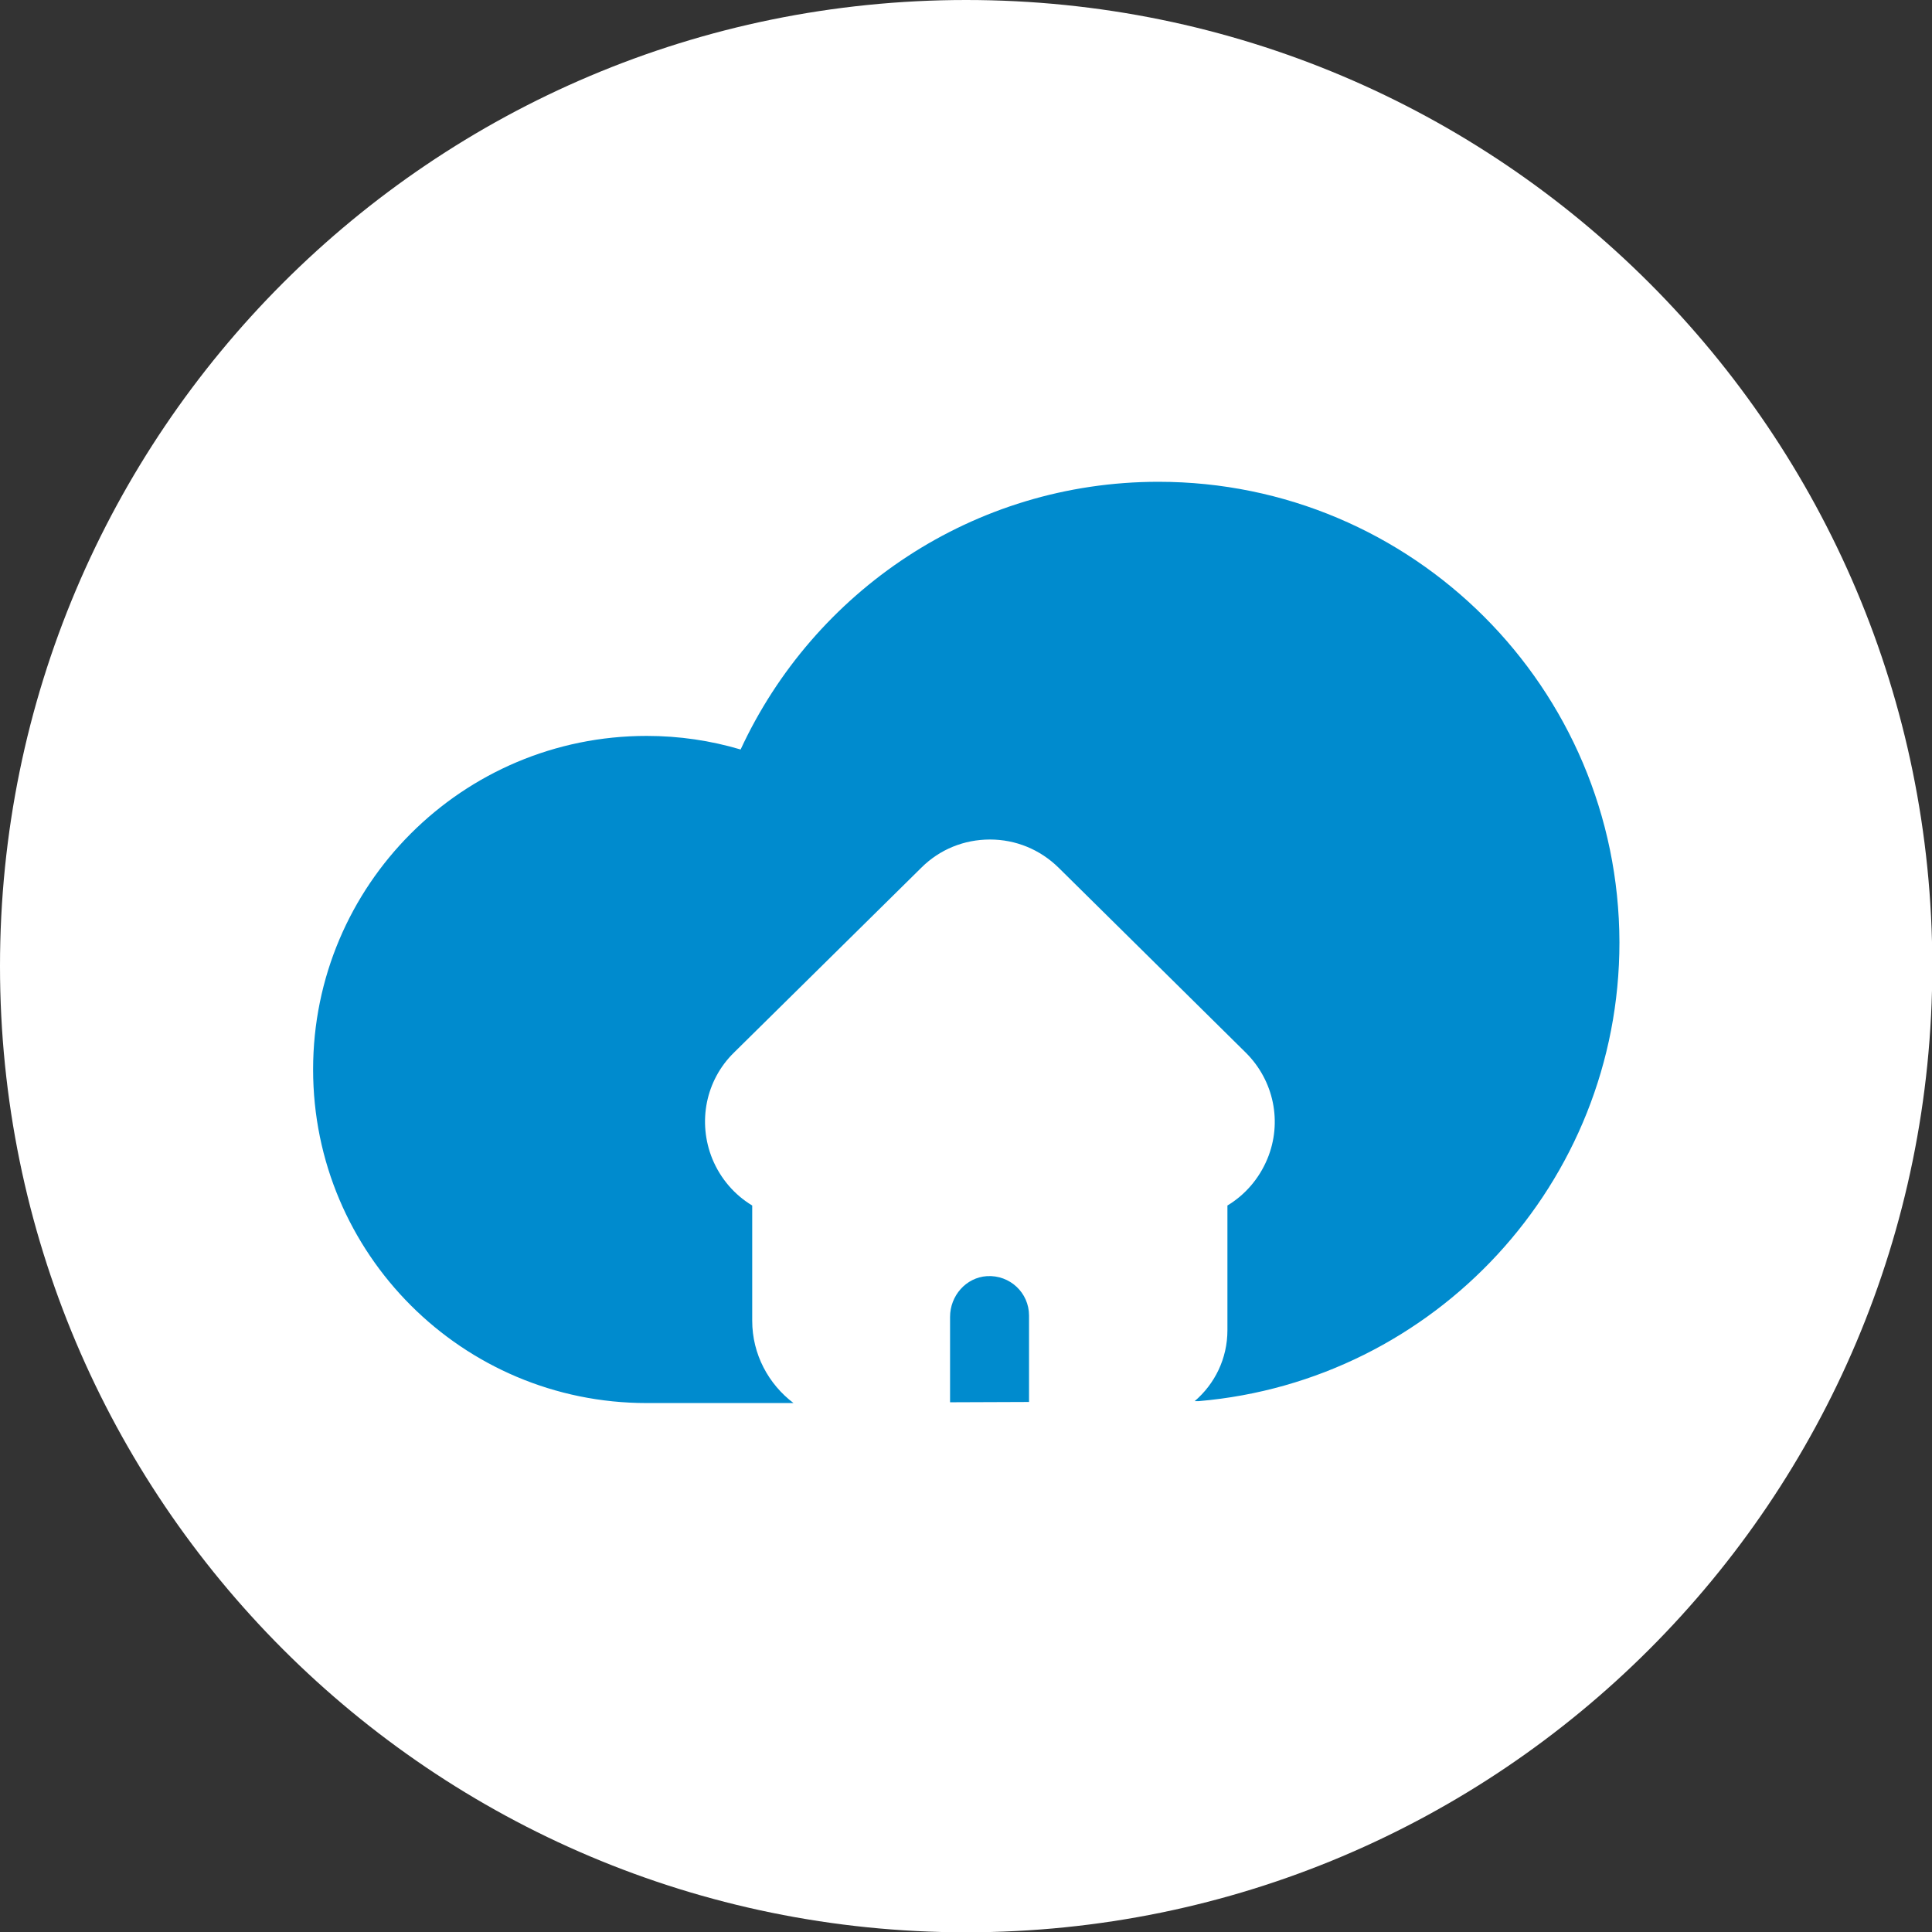 <svg width="32" height="32" viewBox="0 0 32 32" fill="none" xmlns="http://www.w3.org/2000/svg">
<rect x="0" y="0" width="32" height="32" fill="#333333" stroke="none"/>
<g clip-path="url(#clip0)">
<path d="M16.002 32.005C24.84 32.005 32.005 24.84 32.005 16.002C32.005 7.164 24.84 0 16.002 0C7.164 0 0 7.164 0 16.002C0 24.84 7.164 32.005 16.002 32.005Z" fill="white"/>
<path d="M16.346 21.137C15.998 21.16 15.736 21.463 15.736 21.812V23.226L17.044 23.221V21.789C17.044 21.413 16.727 21.114 16.346 21.137Z" fill="#008BCE"/>
<path d="M19.187 7.98C16.117 7.98 13.478 9.798 12.267 12.414C11.771 12.267 11.252 12.189 10.711 12.189C7.659 12.189 5.186 14.662 5.186 17.714C5.186 20.766 7.659 23.239 10.711 23.239H13.107H13.143C12.73 22.927 12.459 22.432 12.459 21.876V19.967C12.17 19.793 11.936 19.527 11.799 19.196C11.551 18.586 11.688 17.893 12.157 17.434L15.259 14.373C15.562 14.07 15.966 13.905 16.397 13.905C16.824 13.905 17.227 14.07 17.535 14.373L20.633 17.434C21.101 17.898 21.243 18.59 20.991 19.196C20.853 19.527 20.619 19.793 20.33 19.967V22.032C20.33 22.505 20.119 22.923 19.788 23.207H19.857C23.758 22.872 26.823 19.6 26.823 15.608C26.814 11.395 23.4 7.98 19.187 7.98Z" fill="#008BCE"/>
</g>
<defs>
<clipPath id="clip0">
<rect width="32" height="32" fill="white"/>
</clipPath>
</defs>
</svg>
